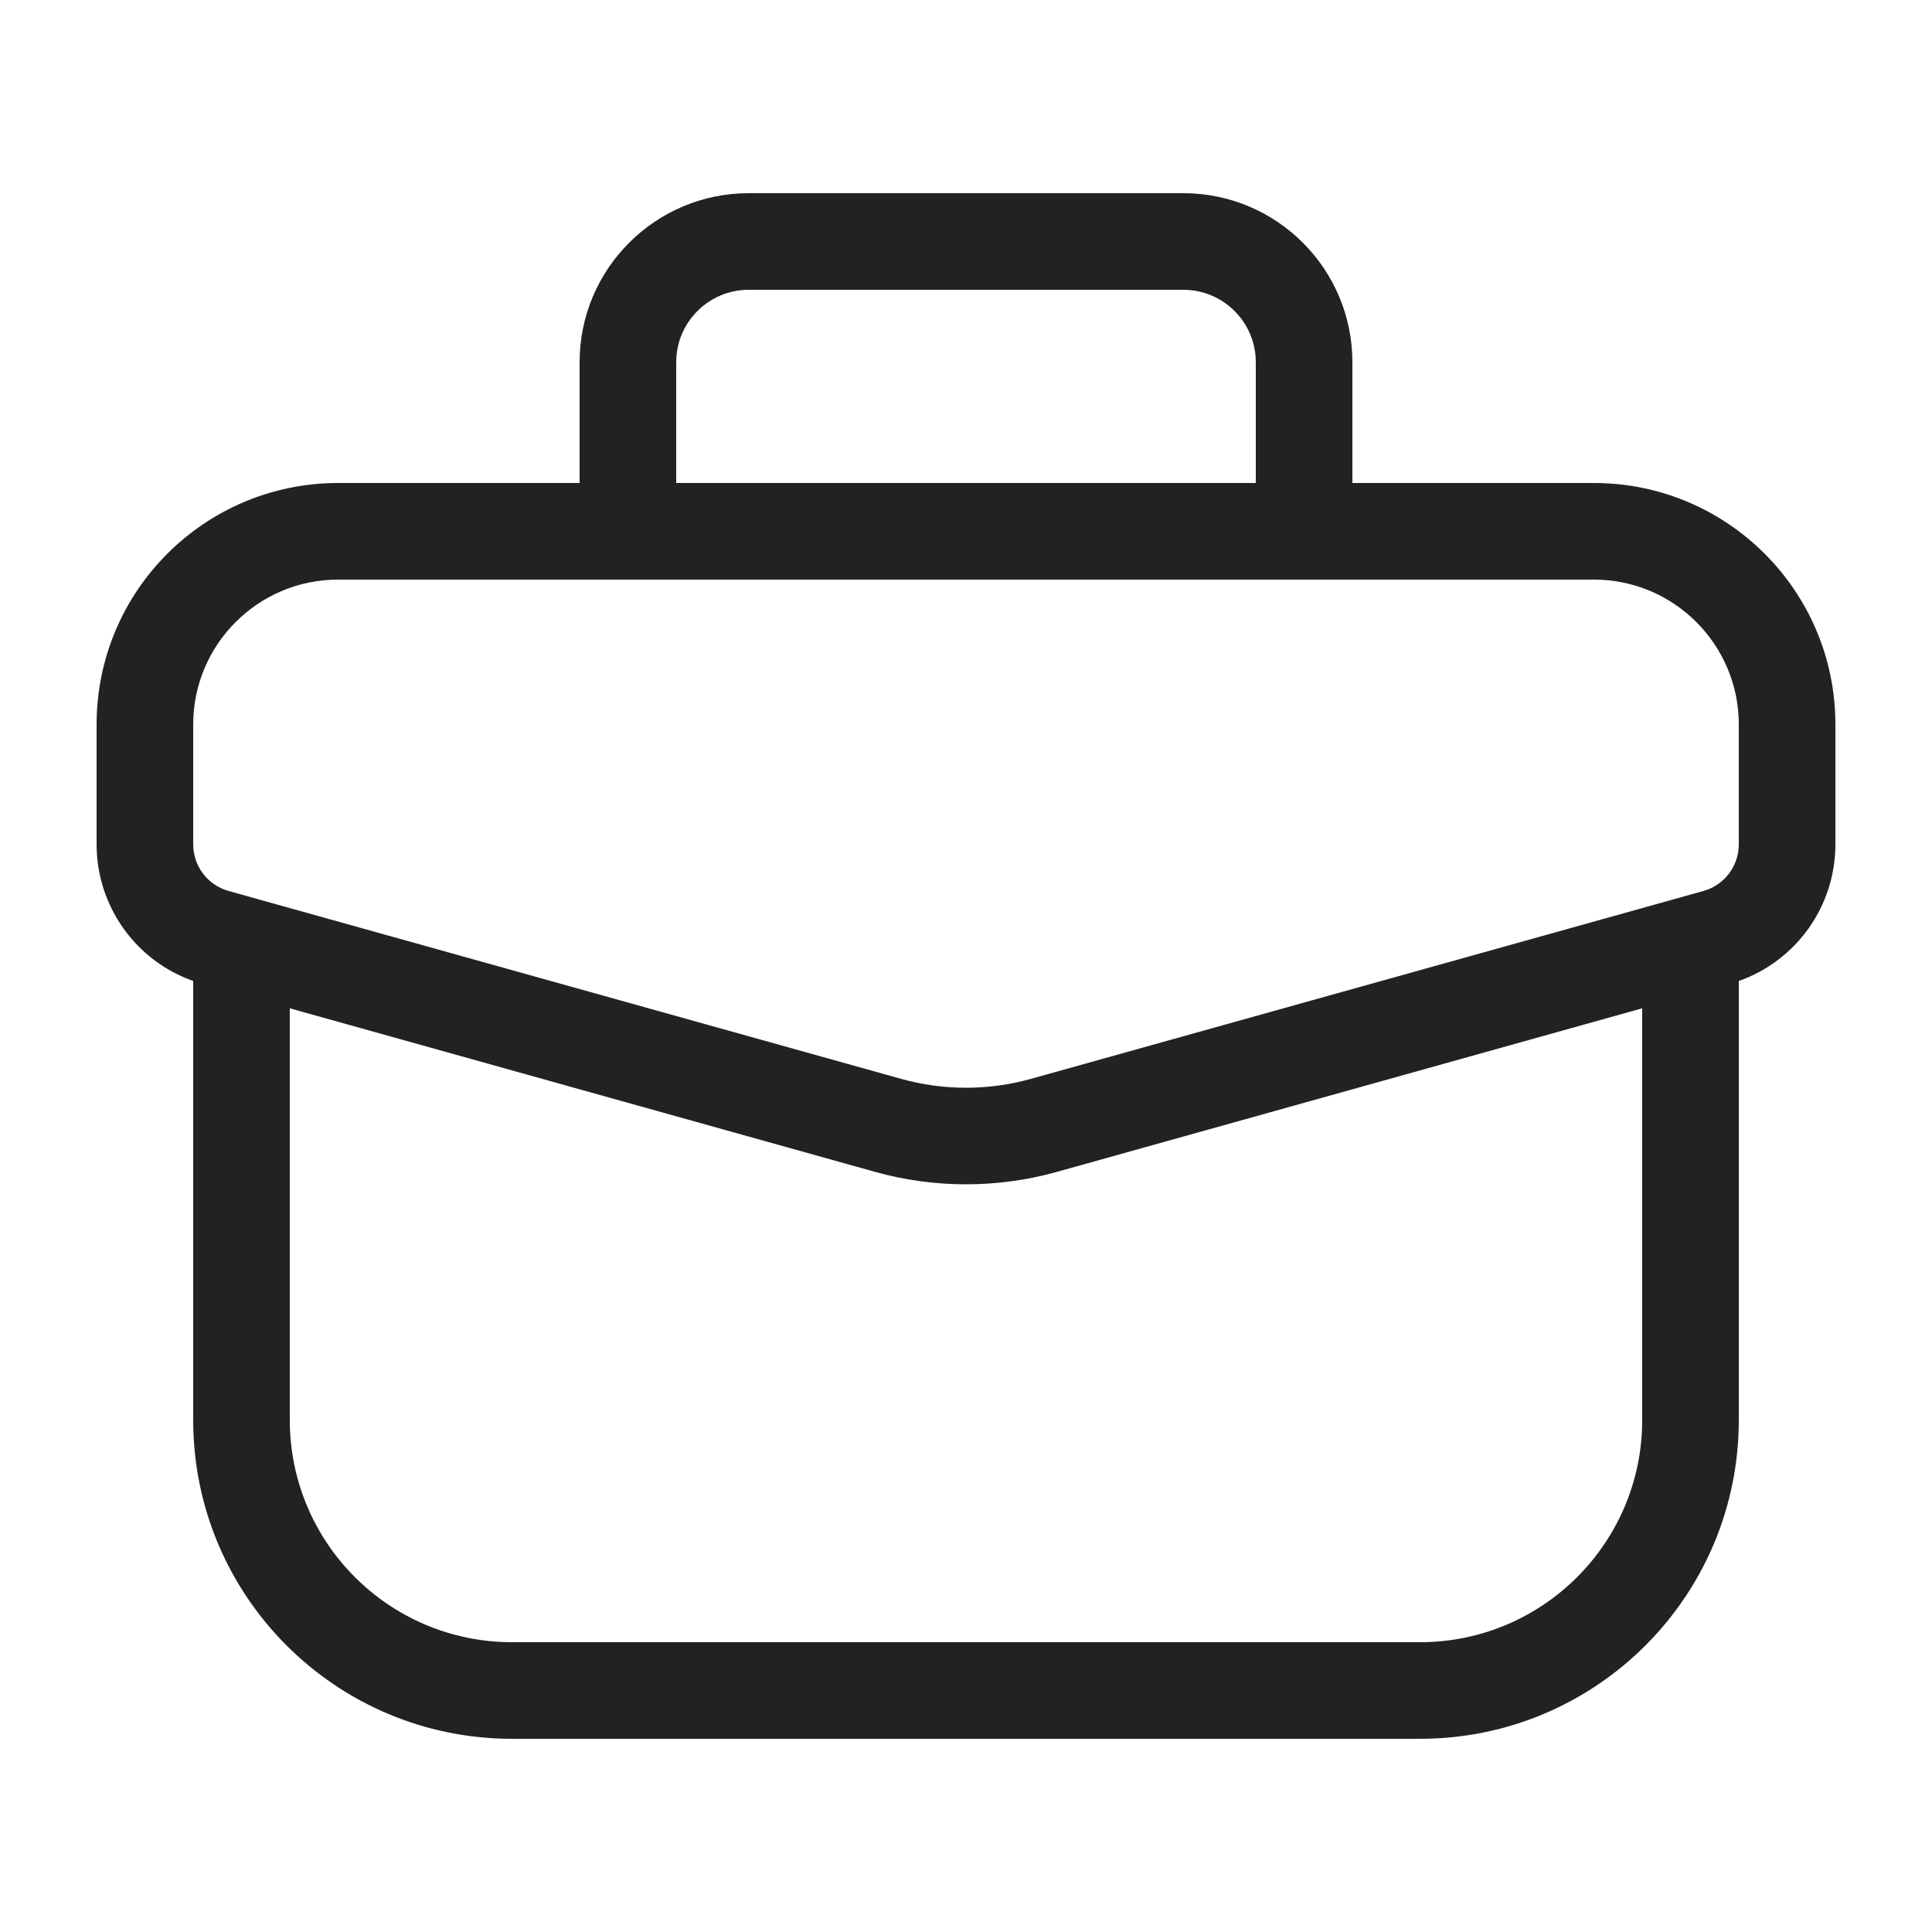 <svg width="20" height="20" viewBox="0 0 20 20" fill="none" xmlns="http://www.w3.org/2000/svg">
<path fill-rule="evenodd" clip-rule="evenodd" d="M7.75 2C6.784 2 6 2.784 6 3.75V5H3.5C2.119 5 1 6.119 1 7.5V8.741C1 9.38 1.404 9.945 2 10.155V14.7C2 16.523 3.477 18 5.3 18H14.7C16.523 18 18 16.523 18 14.7V10.155C18.596 9.945 19 9.38 19 8.741V7.5C19 6.119 17.881 5 16.5 5H14V3.75C14 2.784 13.216 2 12.25 2H7.75ZM13 5V3.75C13 3.336 12.664 3 12.25 3H7.75C7.336 3 7 3.336 7 3.75V5H13ZM16.5 6C17.328 6 18 6.672 18 7.5V8.741C18 8.965 17.851 9.162 17.635 9.223L10.673 11.168C10.233 11.291 9.767 11.291 9.327 11.168L2.365 9.223C2.149 9.162 2 8.965 2 8.741V7.5C2 6.672 2.672 6 3.5 6H16.5ZM10.942 12.131L17 10.438V14.7C17 15.97 15.97 17 14.7 17H5.3C4.03 17 3 15.97 3 14.7V10.438L9.058 12.131C9.674 12.303 10.326 12.303 10.942 12.131Z" fill="#222222"/>
</svg>
